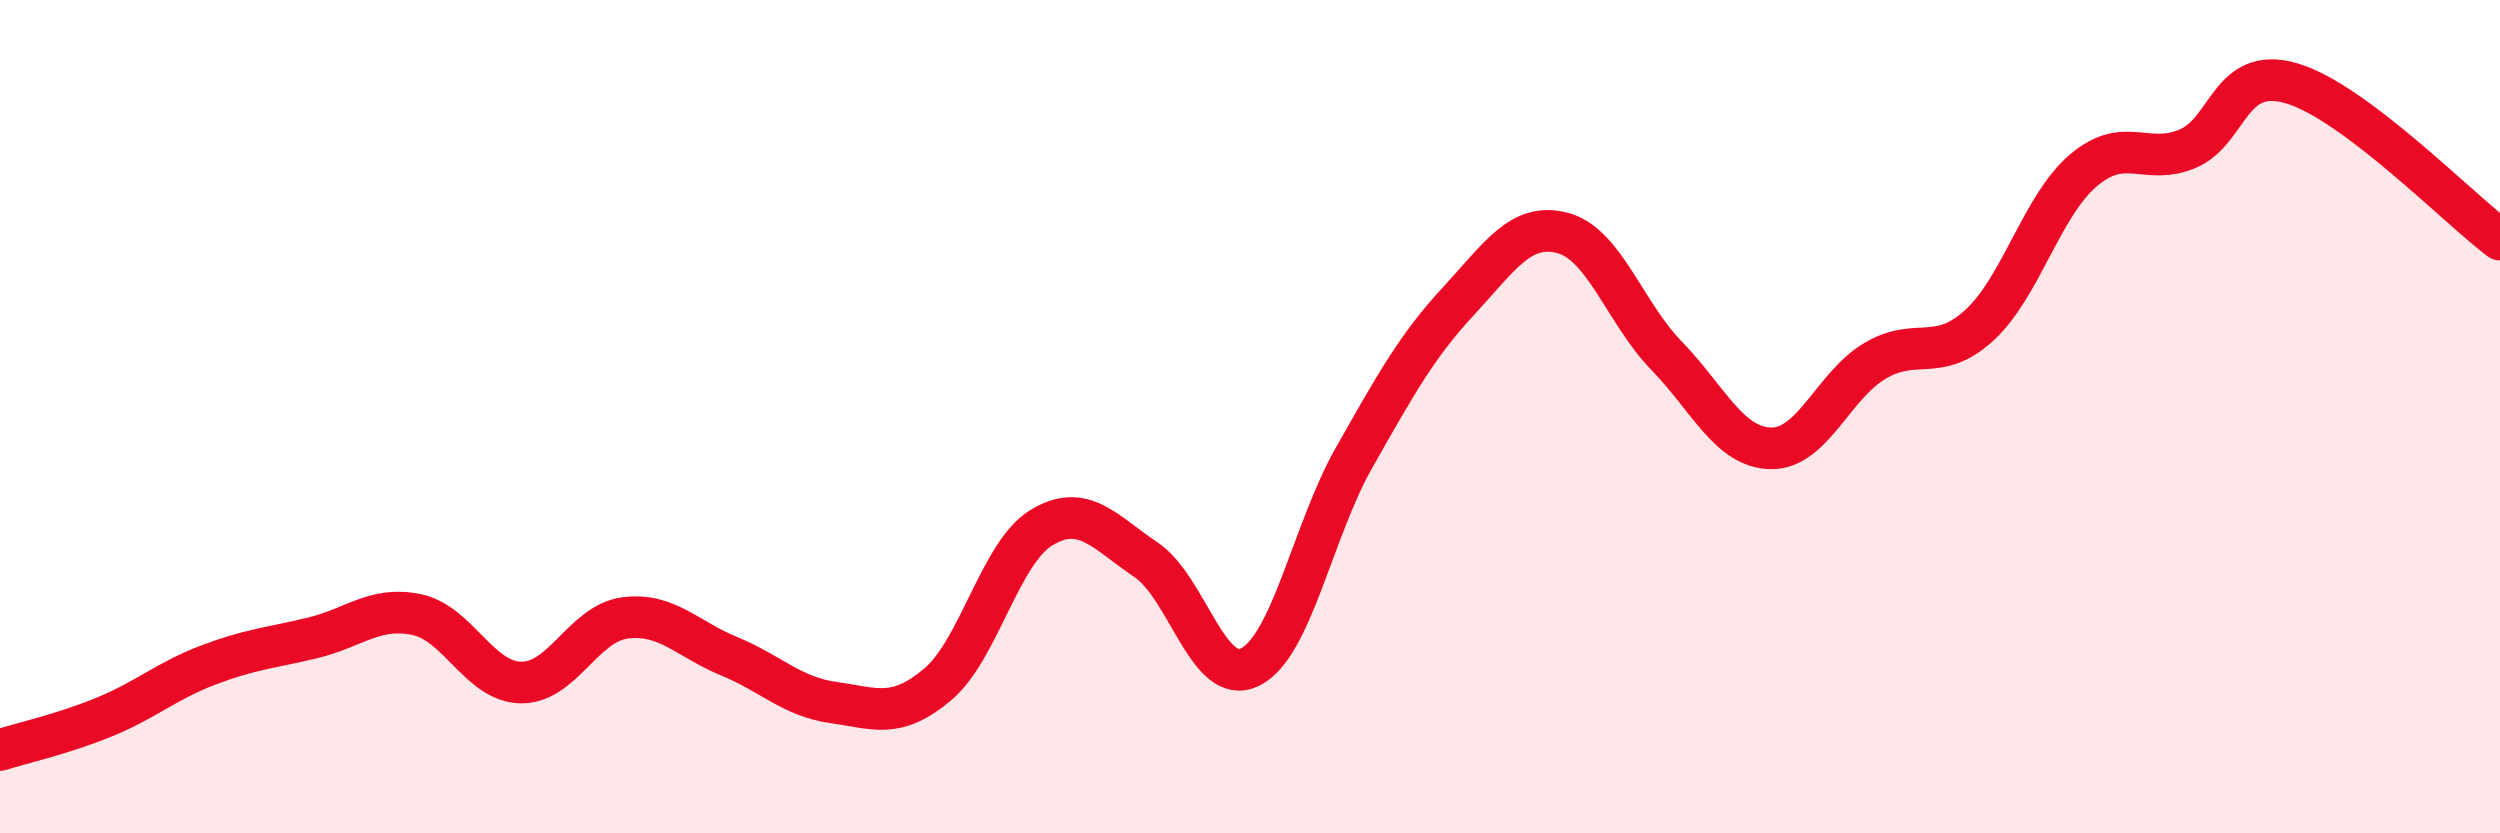 
    <svg width="60" height="20" viewBox="0 0 60 20" xmlns="http://www.w3.org/2000/svg">
      <path
        d="M 0,18 C 0.5,17.84 1.5,17.62 2.5,17.21 C 3.5,16.8 4,16.34 5,15.96 C 6,15.58 6.5,15.55 7.5,15.31 C 8.5,15.07 9,14.54 10,14.75 C 11,14.96 11.5,16.36 12.5,16.38 C 13.5,16.4 14,14.96 15,14.83 C 16,14.7 16.5,15.34 17.5,15.75 C 18.5,16.16 19,16.72 20,16.86 C 21,17 21.5,17.27 22.5,16.43 C 23.5,15.59 24,13.26 25,12.66 C 26,12.06 26.5,12.76 27.5,13.43 C 28.5,14.1 29,16.5 30,16.01 C 31,15.52 31.5,12.74 32.5,10.98 C 33.5,9.22 34,8.31 35,7.23 C 36,6.15 36.5,5.33 37.5,5.59 C 38.5,5.85 39,7.51 40,8.54 C 41,9.57 41.5,10.74 42.5,10.76 C 43.5,10.78 44,9.25 45,8.66 C 46,8.07 46.5,8.72 47.5,7.81 C 48.5,6.9 49,4.94 50,4.09 C 51,3.24 51.5,3.99 52.5,3.57 C 53.5,3.15 53.5,1.56 55,2 C 56.5,2.44 59,5 60,5.75L60 20L0 20Z"
        fill="#EB0A25"
        opacity="0.1"
        stroke-linecap="round"
        stroke-linejoin="round"
      />
      <path
        d="M 0,18 C 0.5,17.84 1.5,17.62 2.5,17.21 C 3.5,16.8 4,16.34 5,15.96 C 6,15.58 6.5,15.55 7.5,15.31 C 8.5,15.07 9,14.54 10,14.75 C 11,14.96 11.5,16.36 12.5,16.38 C 13.5,16.4 14,14.96 15,14.83 C 16,14.7 16.5,15.34 17.5,15.75 C 18.5,16.16 19,16.72 20,16.86 C 21,17 21.5,17.27 22.5,16.43 C 23.5,15.59 24,13.26 25,12.66 C 26,12.06 26.5,12.76 27.5,13.43 C 28.5,14.1 29,16.5 30,16.01 C 31,15.52 31.5,12.74 32.5,10.98 C 33.5,9.22 34,8.31 35,7.23 C 36,6.15 36.5,5.33 37.5,5.59 C 38.5,5.85 39,7.51 40,8.54 C 41,9.57 41.5,10.74 42.5,10.76 C 43.5,10.78 44,9.25 45,8.66 C 46,8.07 46.5,8.72 47.5,7.81 C 48.5,6.9 49,4.94 50,4.09 C 51,3.24 51.5,3.99 52.5,3.57 C 53.5,3.15 53.5,1.56 55,2 C 56.5,2.44 59,5 60,5.75"
        stroke="#EB0A25"
        stroke-width="1"
        fill="none"
        stroke-linecap="round"
        stroke-linejoin="round"
      />
    </svg>
  